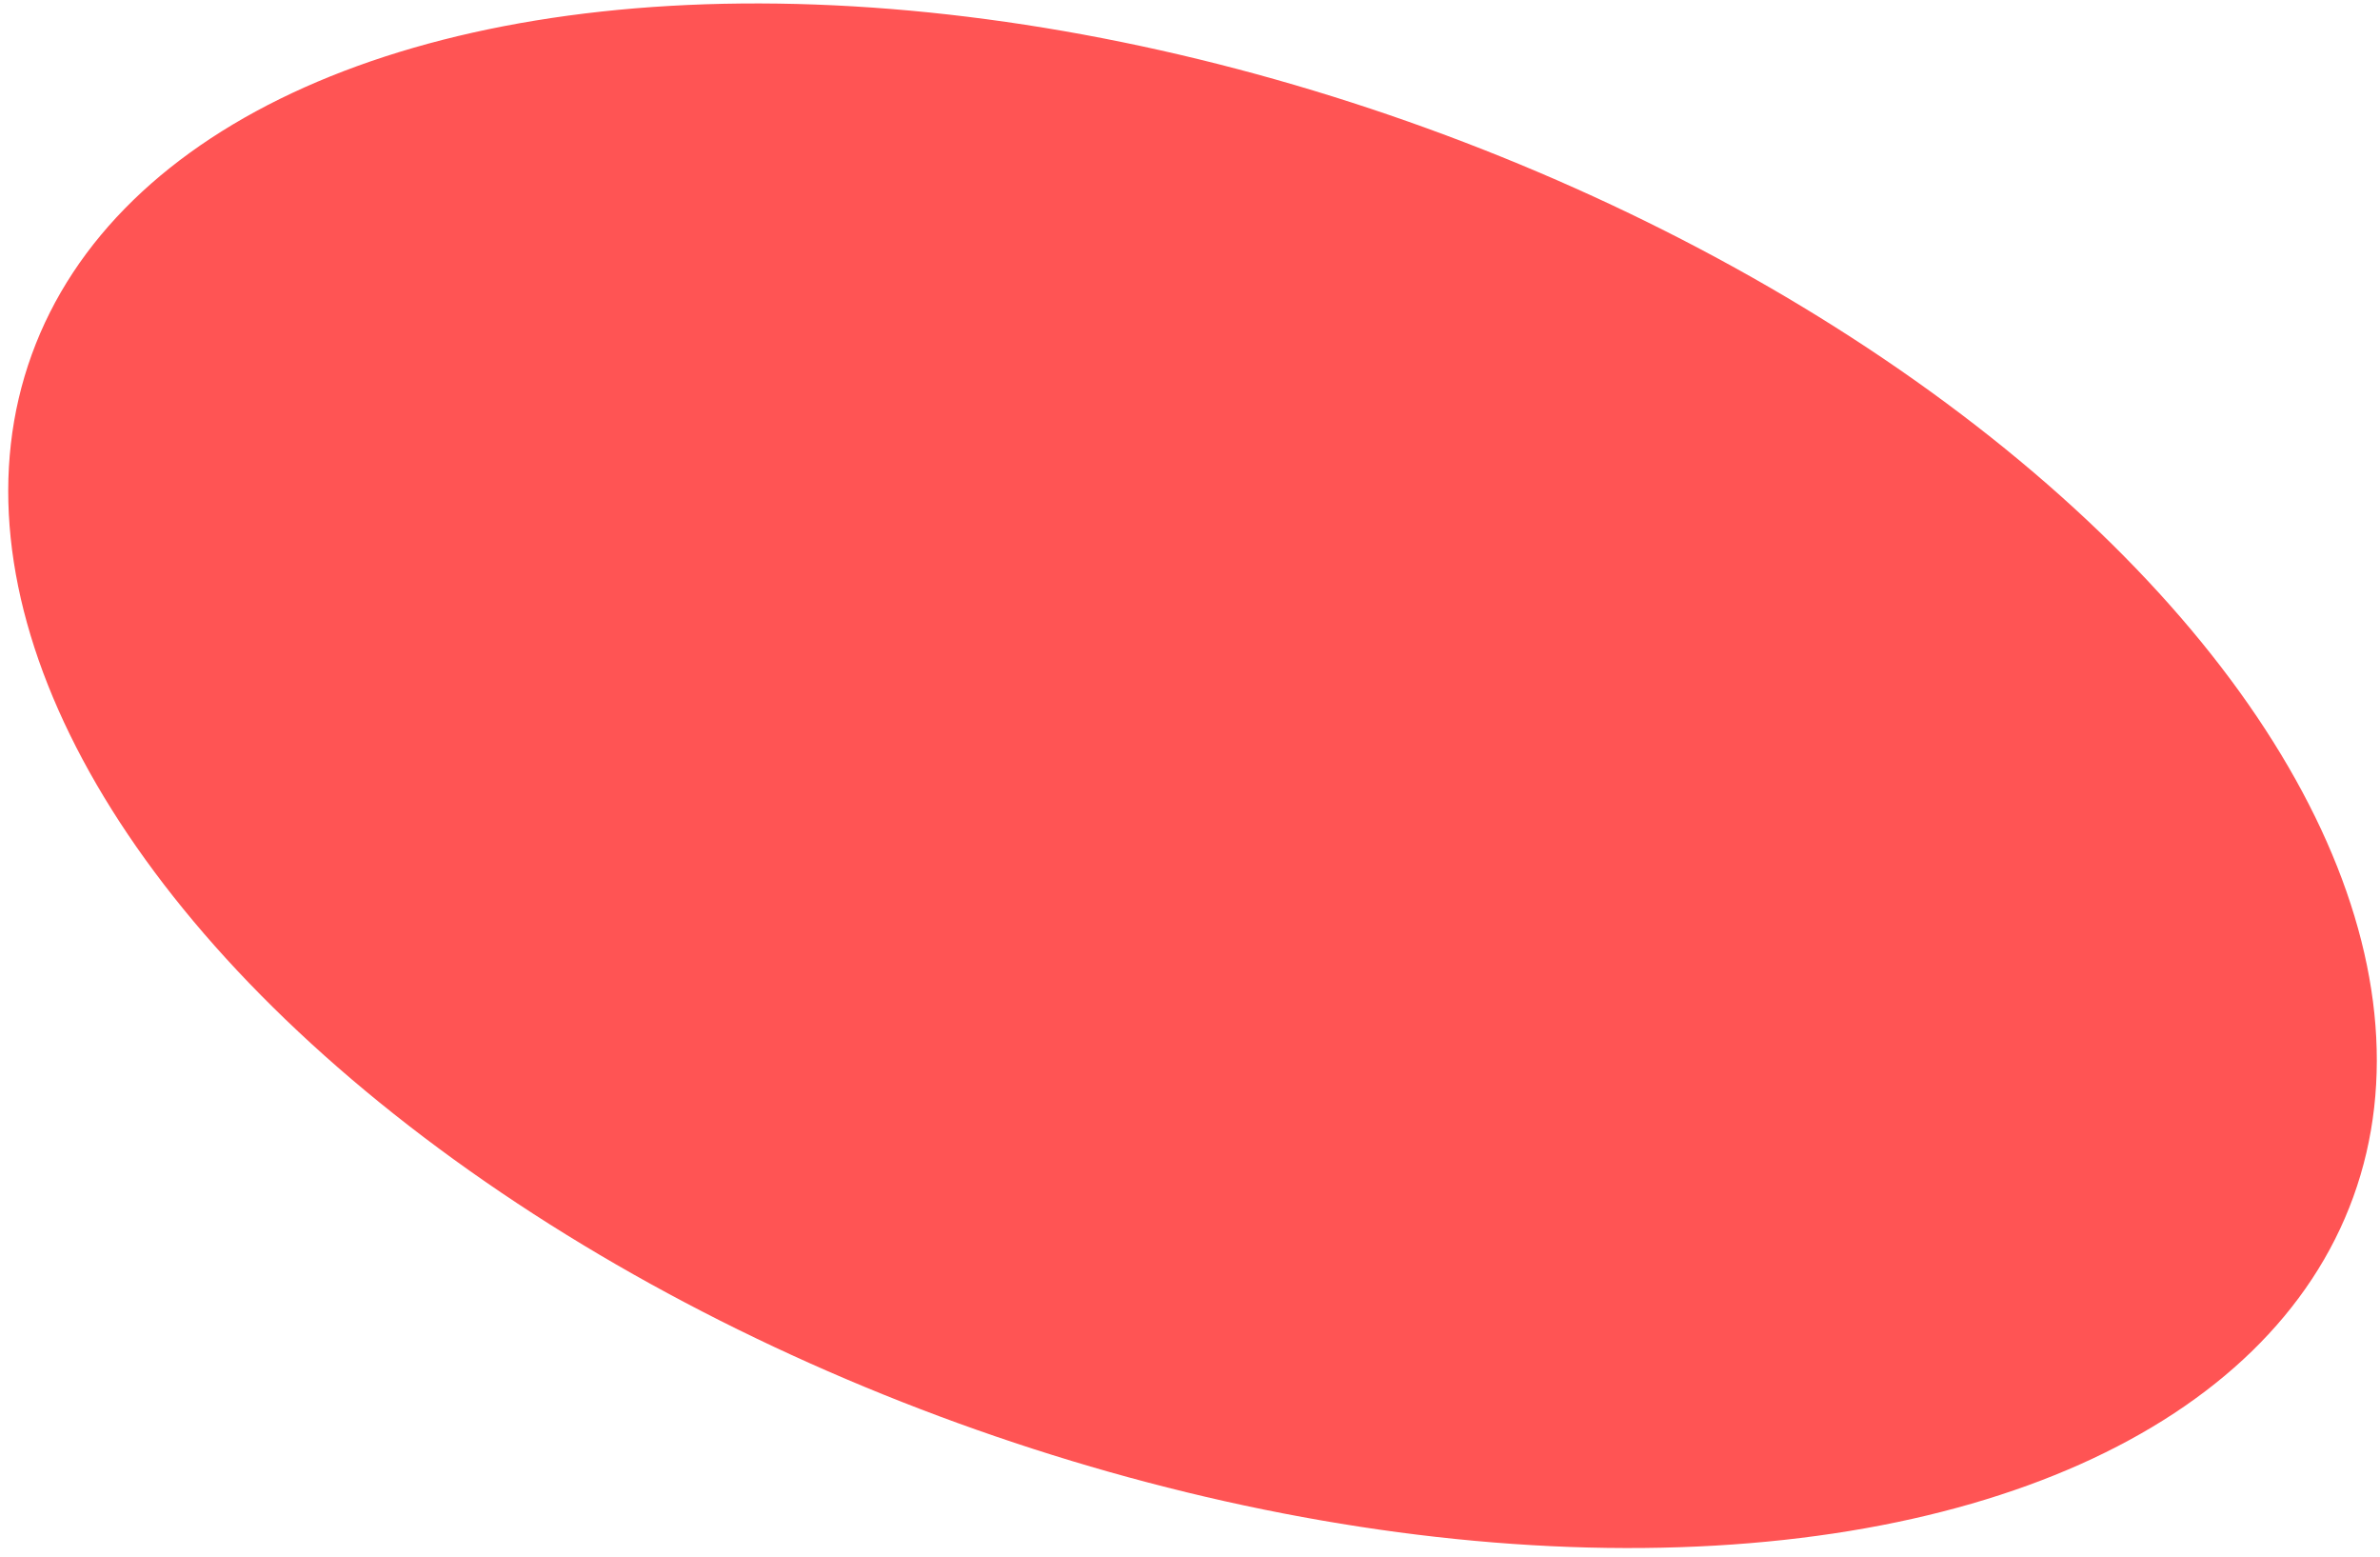<?xml version="1.0" encoding="UTF-8"?> <svg xmlns="http://www.w3.org/2000/svg" width="211" height="138" viewBox="0 0 211 138" fill="none"> <ellipse rx="109.477" ry="61.033" transform="matrix(-0.94 -0.341 -0.341 0.94 105.724 68.753)" fill="#FF5454"></ellipse> </svg> 